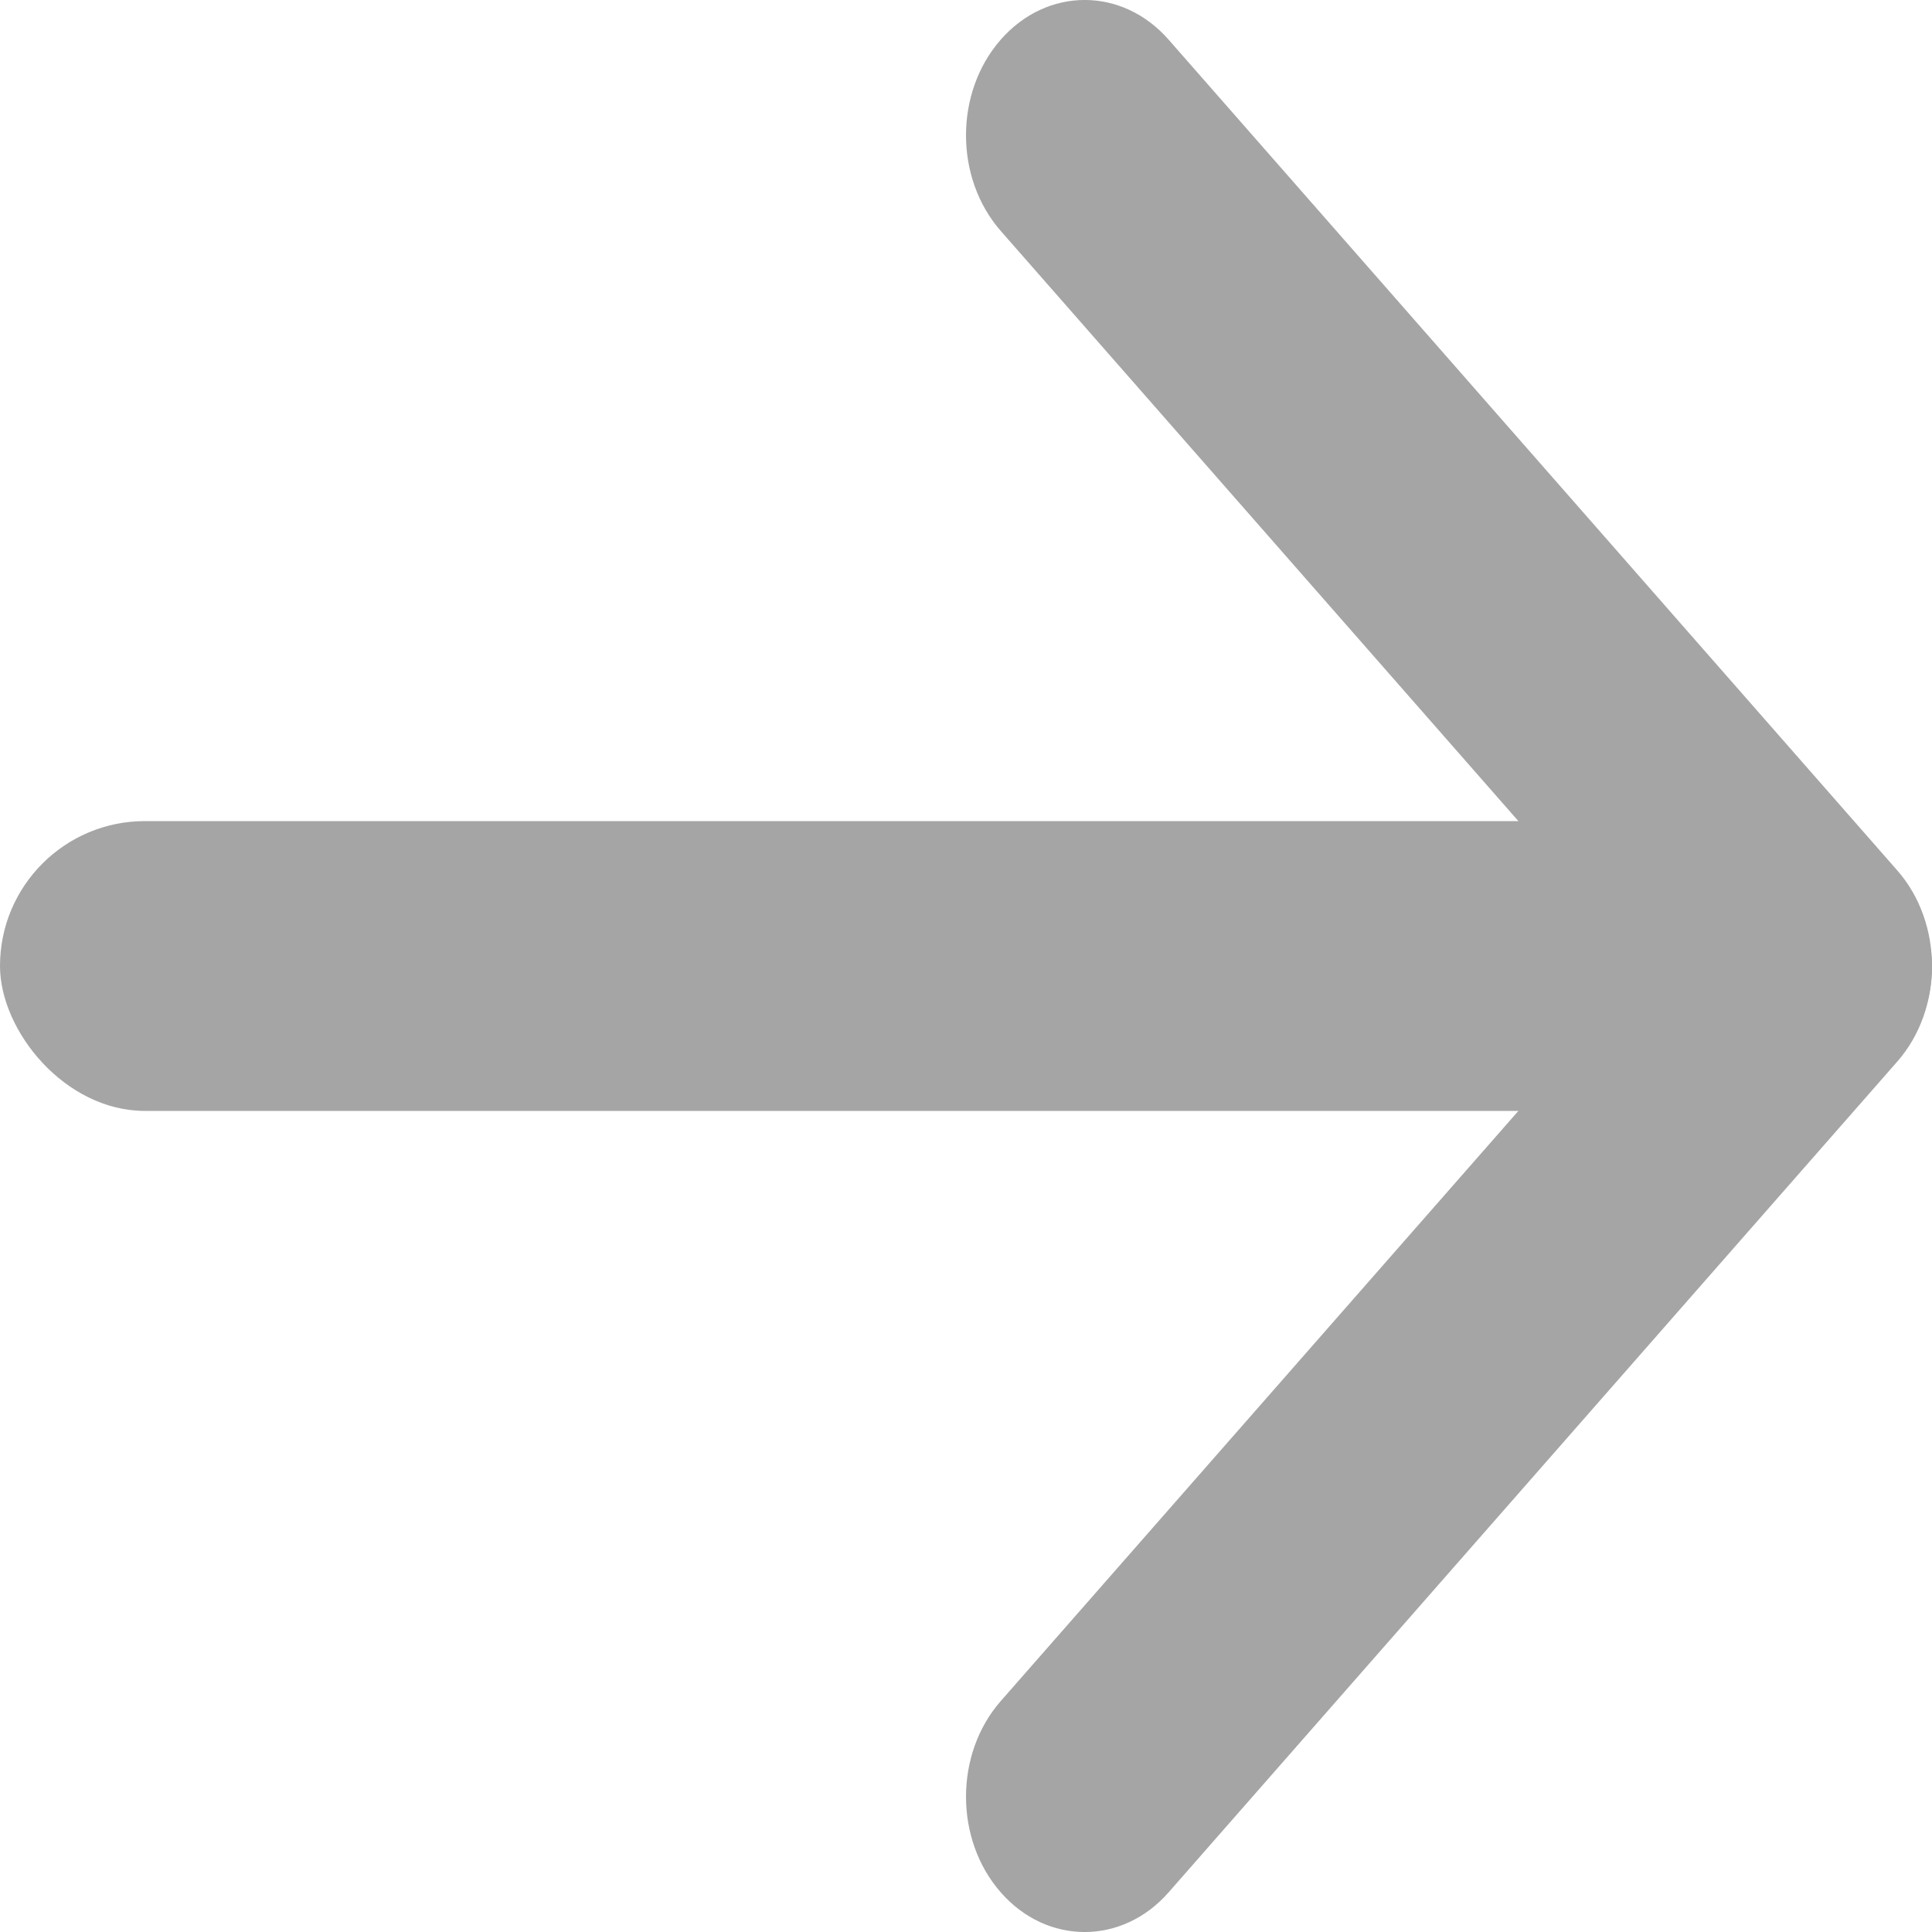 <?xml version="1.0" encoding="UTF-8"?>
<svg width="20px" height="20px" viewBox="0 0 20 20" version="1.1" xmlns="http://www.w3.org/2000/svg" xmlns:xlink="http://www.w3.org/1999/xlink">
    <!-- Generator: Sketch 57.1 (83088) - https://sketch.com -->
    <title>Group 2</title>
    <desc>Created with Sketch.</desc>
    <g id="Trip-Selection-page" stroke="none" stroke-width="1" fill="none" fill-rule="evenodd">
        <g id="Booking-detail" transform="translate(-505, -1911)" fill="#A5A5A5">
            <g id="Group-2" transform="translate(505, 1911)">
                <path d="M19.64,10.99 L12.097,19.59 C11.617,20.137 10.839,20.137 10.36,19.59 C9.88,19.043 9.88,18.156 10.36,17.609 L17.034,10 L10.36,2.391 C9.88,1.844 9.88,0.957 10.36,0.41 C10.84,-0.137 11.617,-0.137 12.097,0.41 L19.64,9.01 C19.88,9.283 20,9.642 20,10 C20,10.358 19.88,10.717 19.64,10.99 Z" id="Shape-Copy-25" fill-rule="nonzero" transform="translate(15, 10) rotate(-360) translate(-15, -10) "></path>
                <rect id="Rectangle" x="0" y="8.5" width="20" height="3" rx="1.5"></rect>
            </g>
        </g>
    </g>
</svg>